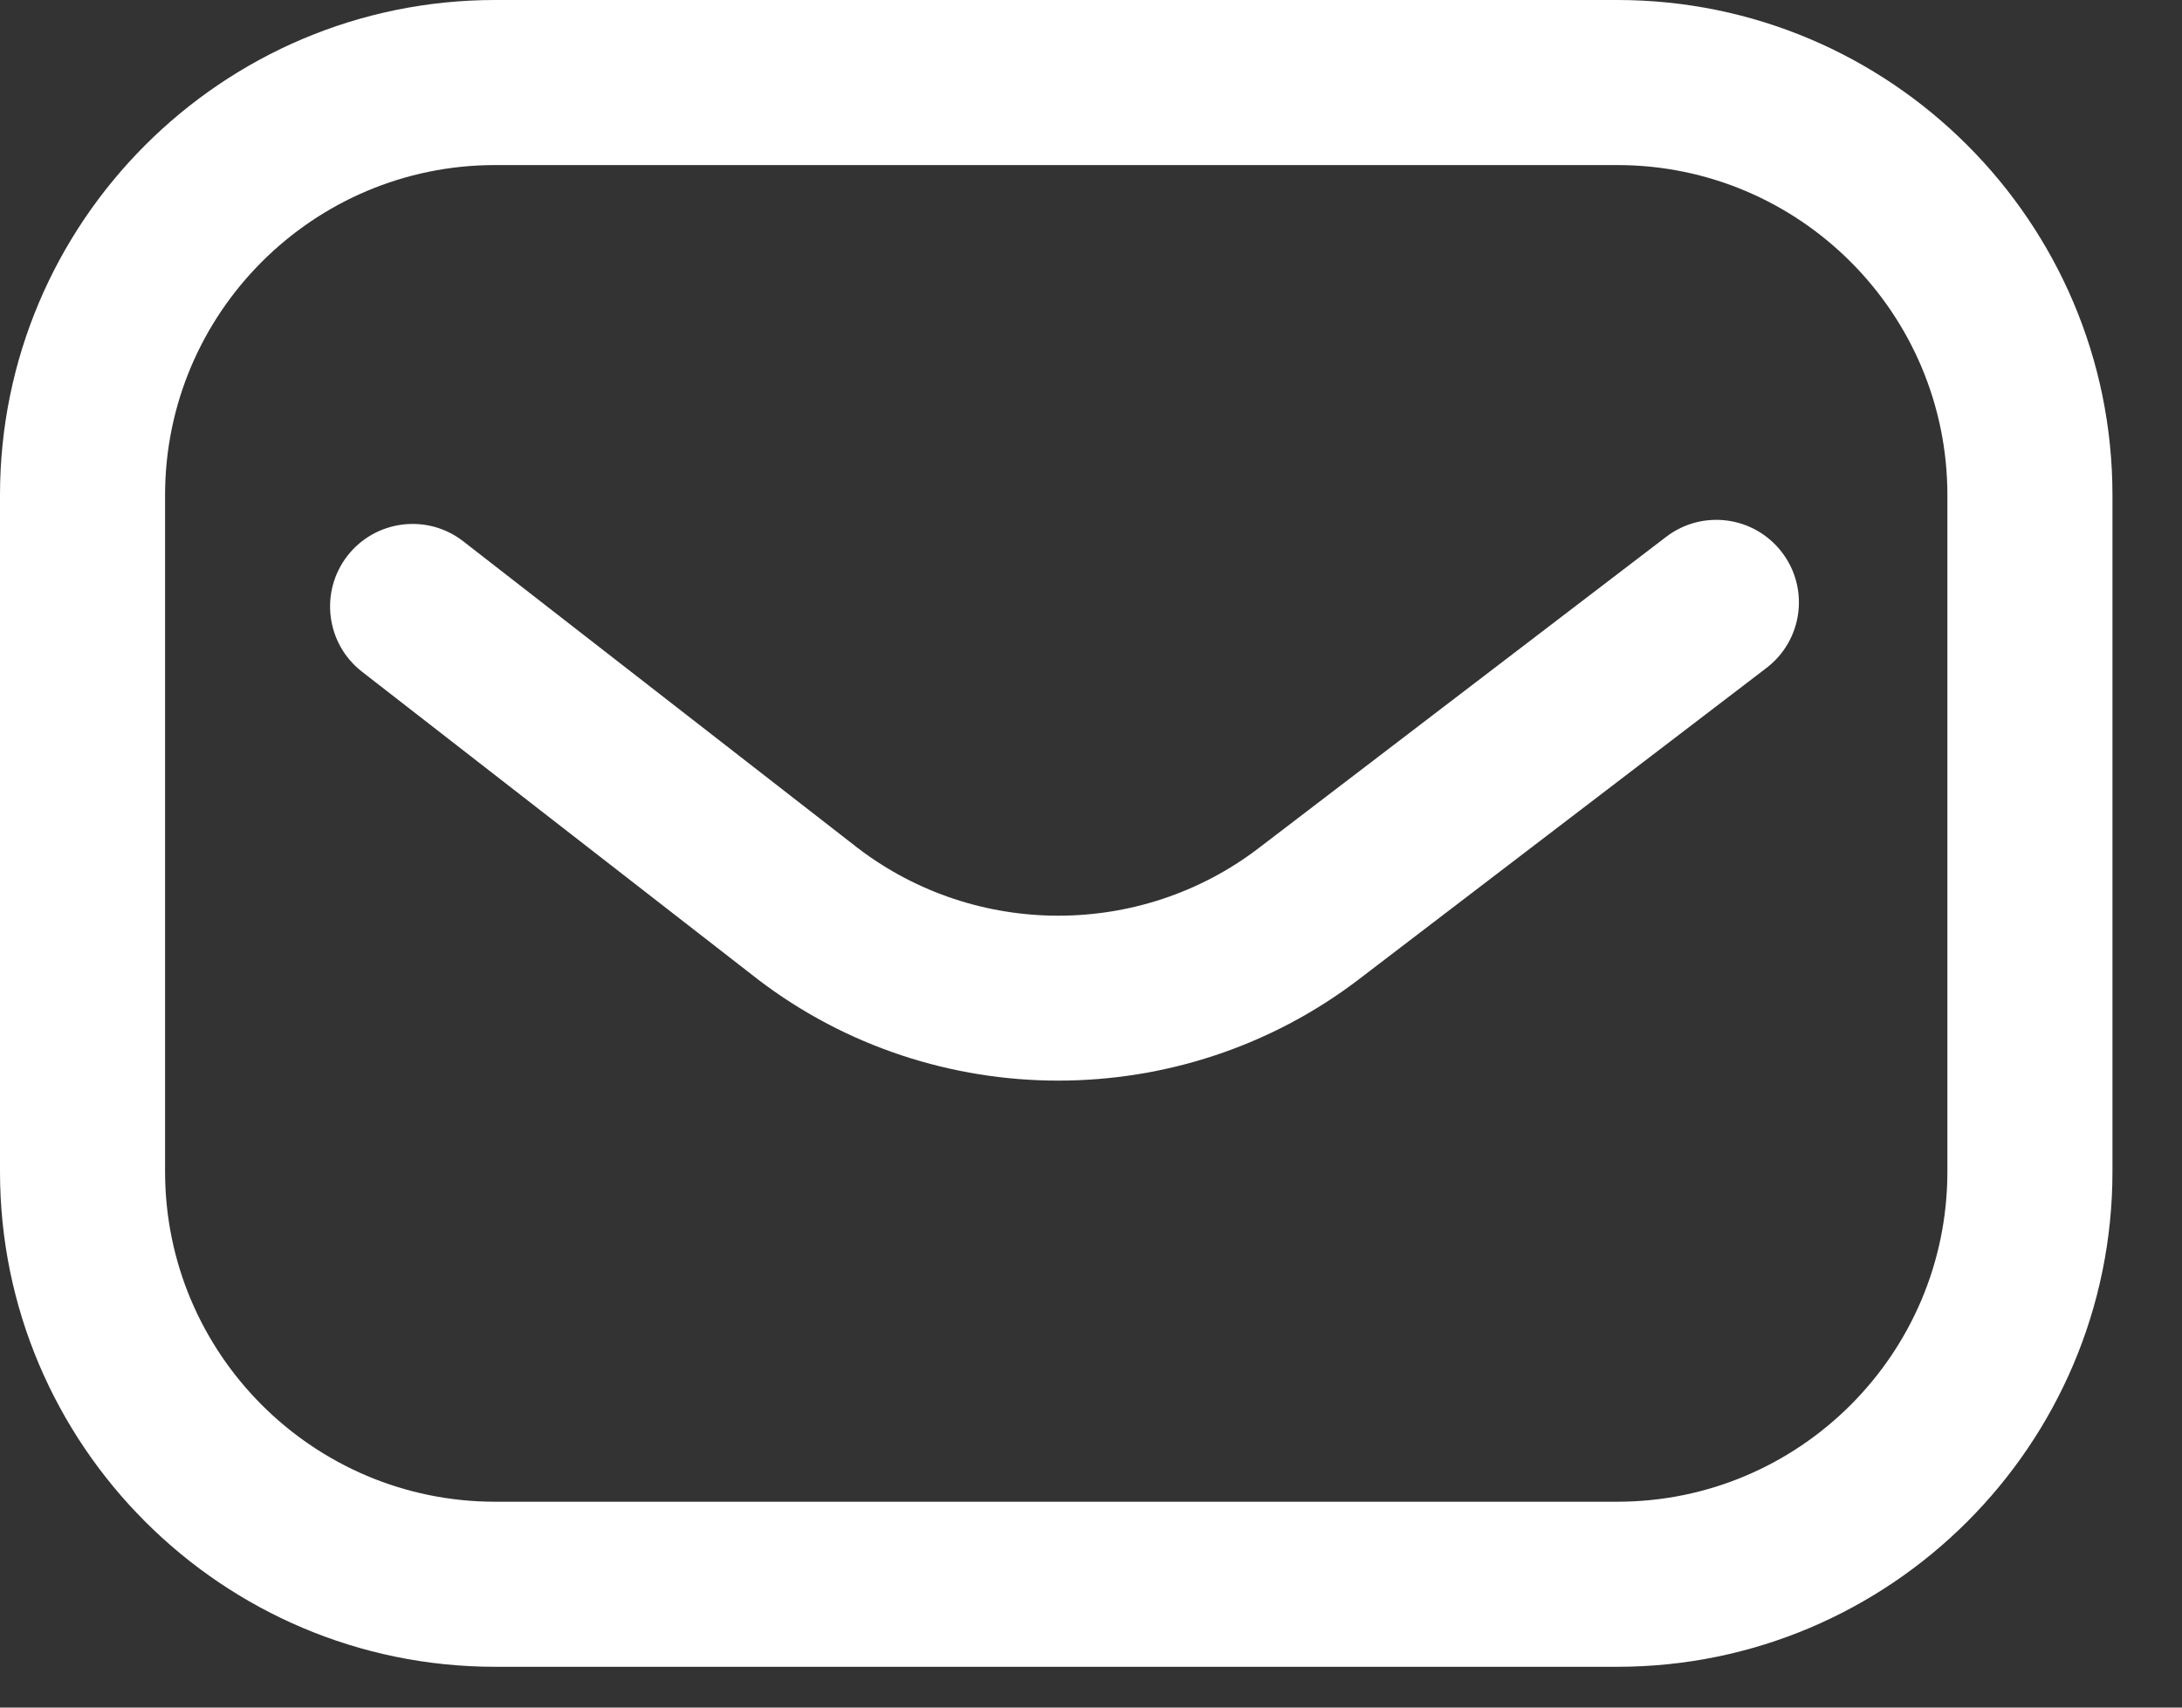 <svg xmlns="http://www.w3.org/2000/svg" width="23" height="18" viewBox="0 0 23 18" fill="none"><rect x="0" y="0" width="23" height="18" fill="#333333" stroke="none"/><path d="M17.048 17.57H5.219C2.341 17.57 0 15.229 0 12.351V5.219C0 2.341 2.341 0 5.219 0H17.048C19.926 0 22.267 2.341 22.267 5.219V12.351C22.267 15.229 19.926 17.57 17.048 17.57ZM5.219 1.74C3.3 1.74 1.74 3.3 1.74 5.219V12.351C1.74 14.27 3.3 15.83 5.219 15.83H17.048C18.967 15.83 20.527 14.27 20.527 12.351V5.219C20.527 3.3 18.967 1.74 17.048 1.74H5.219ZM14.321 10.325L18.62 7.041C19.002 6.749 19.075 6.203 18.783 5.822C18.491 5.44 17.946 5.367 17.564 5.658L13.265 8.942C12.024 9.889 10.29 9.889 9.048 8.944L4.883 5.706C4.504 5.411 3.957 5.48 3.662 5.859C3.368 6.239 3.436 6.785 3.815 7.08L7.984 10.32C7.986 10.322 7.988 10.324 7.99 10.325C8.922 11.036 10.039 11.391 11.155 11.391C12.272 11.391 13.389 11.036 14.321 10.325Z" fill="white"></path></svg>